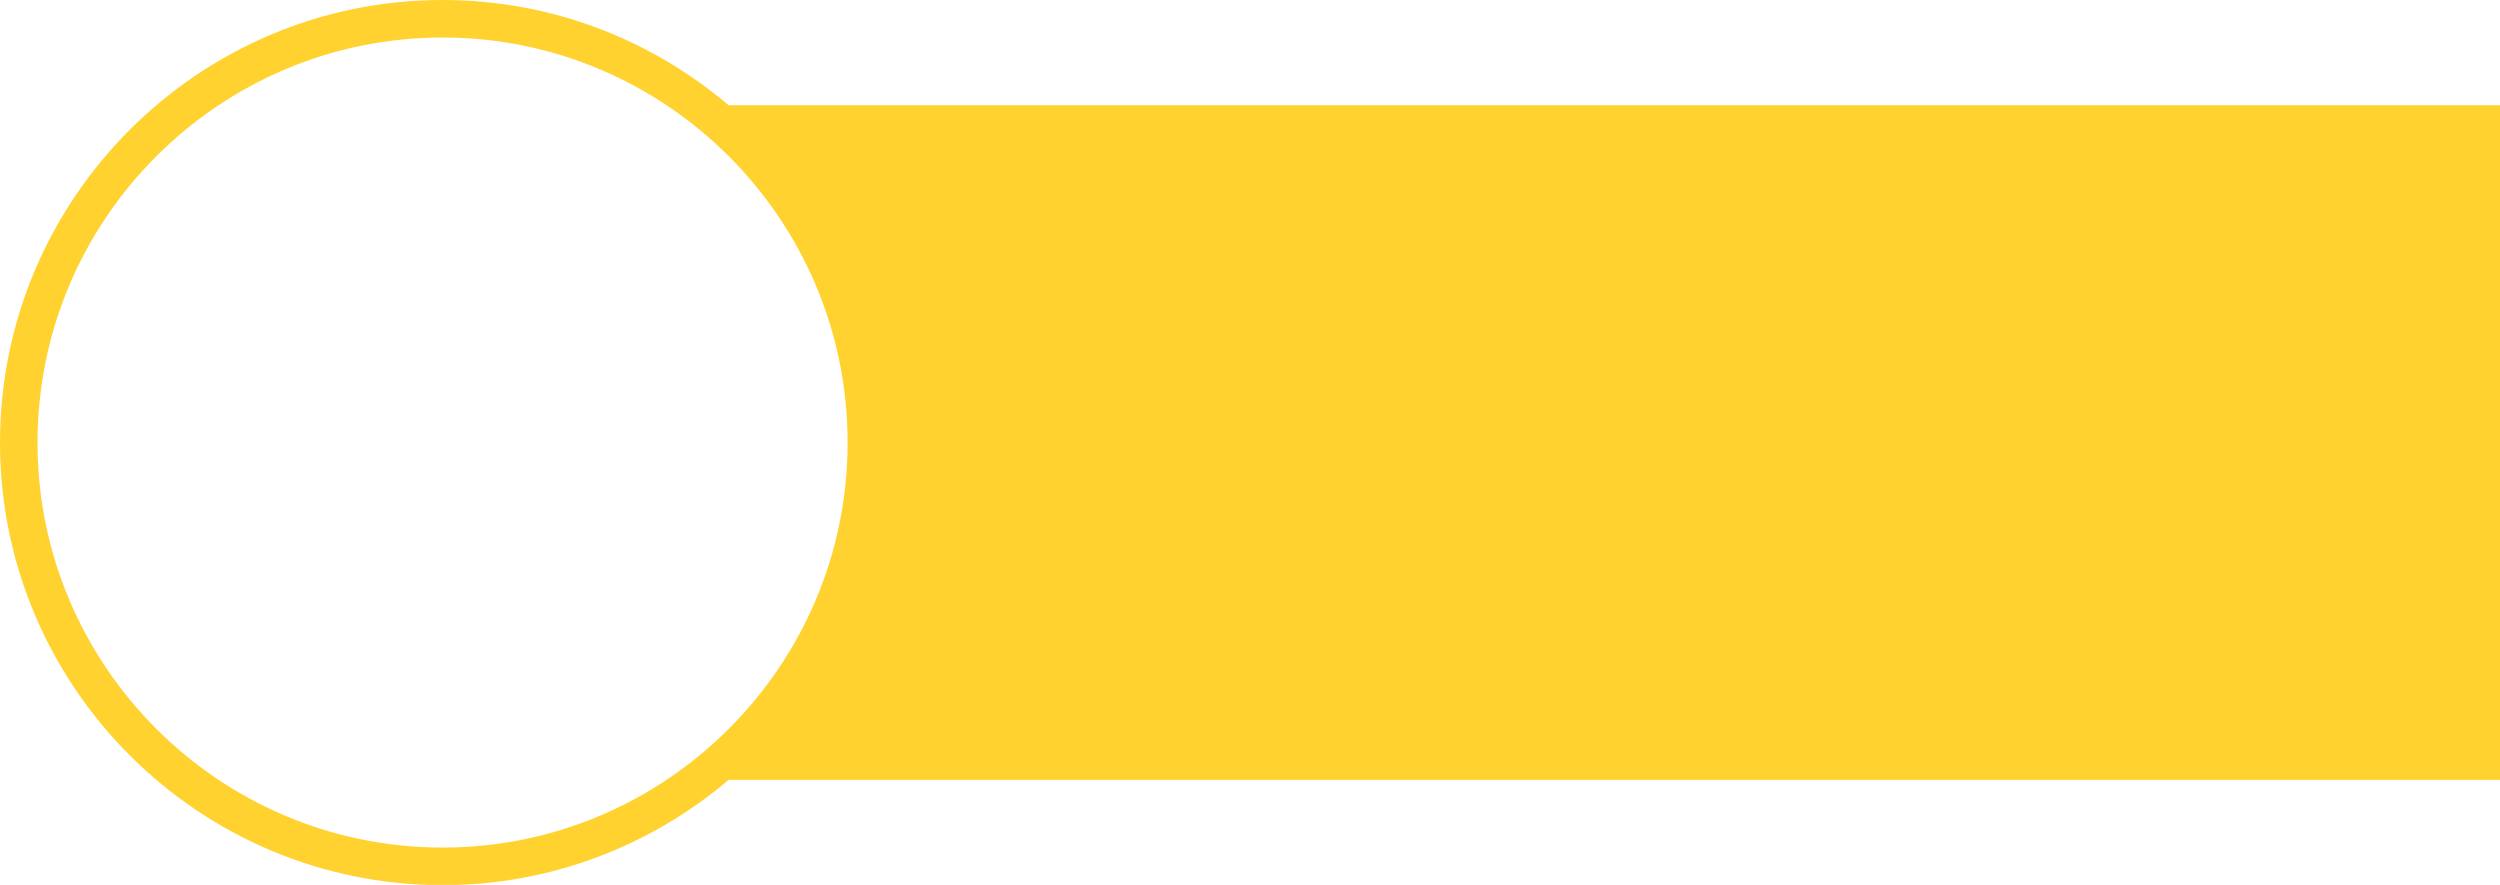 <?xml version="1.0" encoding="UTF-8" standalone="no"?><svg xmlns="http://www.w3.org/2000/svg" xmlns:xlink="http://www.w3.org/1999/xlink" fill="#000000" height="78.4" preserveAspectRatio="xMidYMid meet" version="1" viewBox="0.0 0.0 221.5 78.4" width="221.5" zoomAndPan="magnify"><g id="change1_1"><path d="M 3.324 39.211 C 3.324 19.422 19.422 3.324 39.211 3.324 C 59 3.324 75.098 19.422 75.098 39.211 C 75.098 58.996 59 75.094 39.211 75.094 C 19.422 75.094 3.324 58.996 3.324 39.211 Z M 221.516 9.328 C 221.516 9.328 102.578 9.328 64.559 9.328 C 57.719 3.516 48.867 0 39.211 0 C 17.59 0 0 17.59 0 39.211 C 0 60.832 17.59 78.422 39.211 78.422 C 48.867 78.422 57.715 74.902 64.559 69.094 L 221.516 69.094 L 221.516 9.328" fill="#ffd230"/></g></svg>
